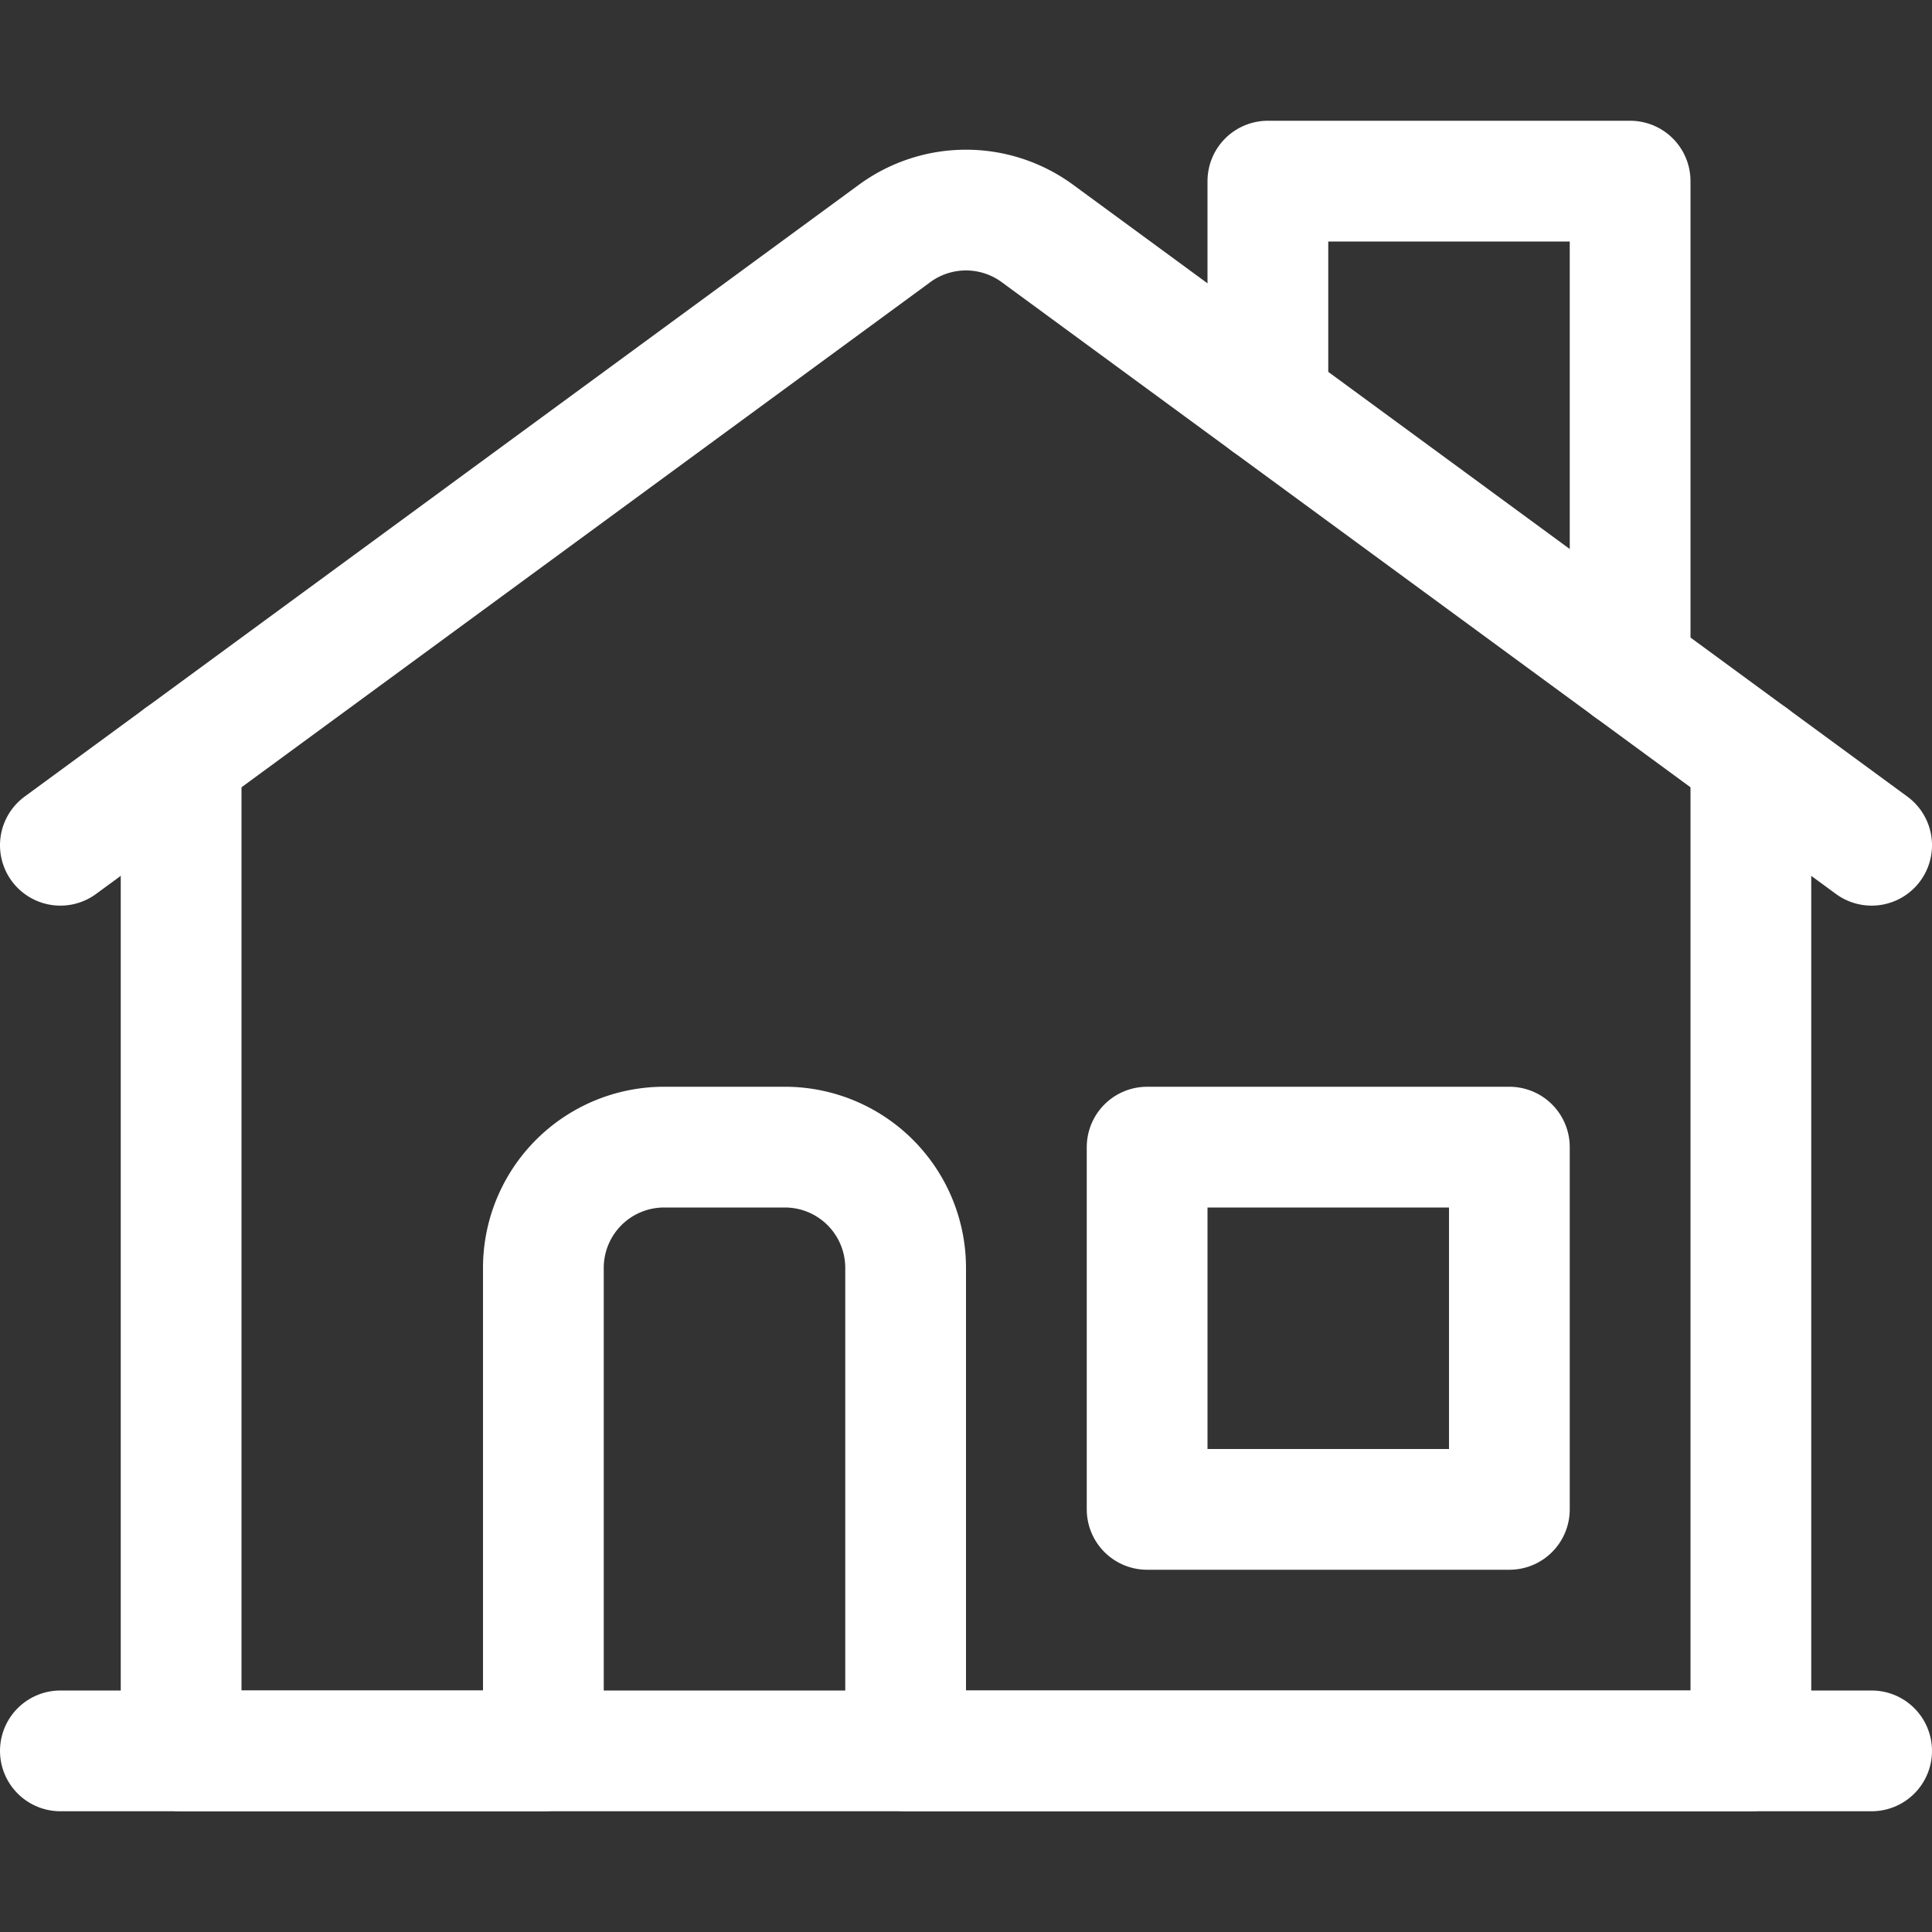 <svg viewBox="0 0 24 24" xmlns="http://www.w3.org/2000/svg" id="House-Home-Building-1--Streamline-Ultimate" height="24" width="24">
  <rect x="0" y="0" width="24" height="24" fill="#333333" stroke="none"/>
  <desc>
    House Home Building 1 Streamline Icon: https://streamlinehq.com
  </desc>
  <path d="M2.25 9.4v12.35h4.5v-6a1.5 1.5 0 0 1 1.5 -1.5h1.5a1.5 1.5 0 0 1 1.5 1.5v6h10.5V9.4" fill="none" stroke="#ffffff" stroke-linecap="round" stroke-linejoin="round" stroke-width="1.5"></path>
  <path d="M23.25 10.5 12.887 2.9a1.5 1.5 0 0 0 -1.774 0L0.75 10.5" fill="none" stroke="#ffffff" stroke-linecap="round" stroke-linejoin="round" stroke-width="1.5"></path>
  <path d="m15.75 5 0 -2.75 4.5 0 0 6.05" fill="none" stroke="#ffffff" stroke-linecap="round" stroke-linejoin="round" stroke-width="1.5"></path>
  <path d="M14.25 14.25h4.5v4.5h-4.5z" fill="none" stroke="#ffffff" stroke-linecap="round" stroke-linejoin="round" stroke-width="1.5"></path>
  <path d="m0.75 21.75 22.5 0" fill="none" stroke="#ffffff" stroke-linecap="round" stroke-linejoin="round" stroke-width="1.5"></path>
</svg>